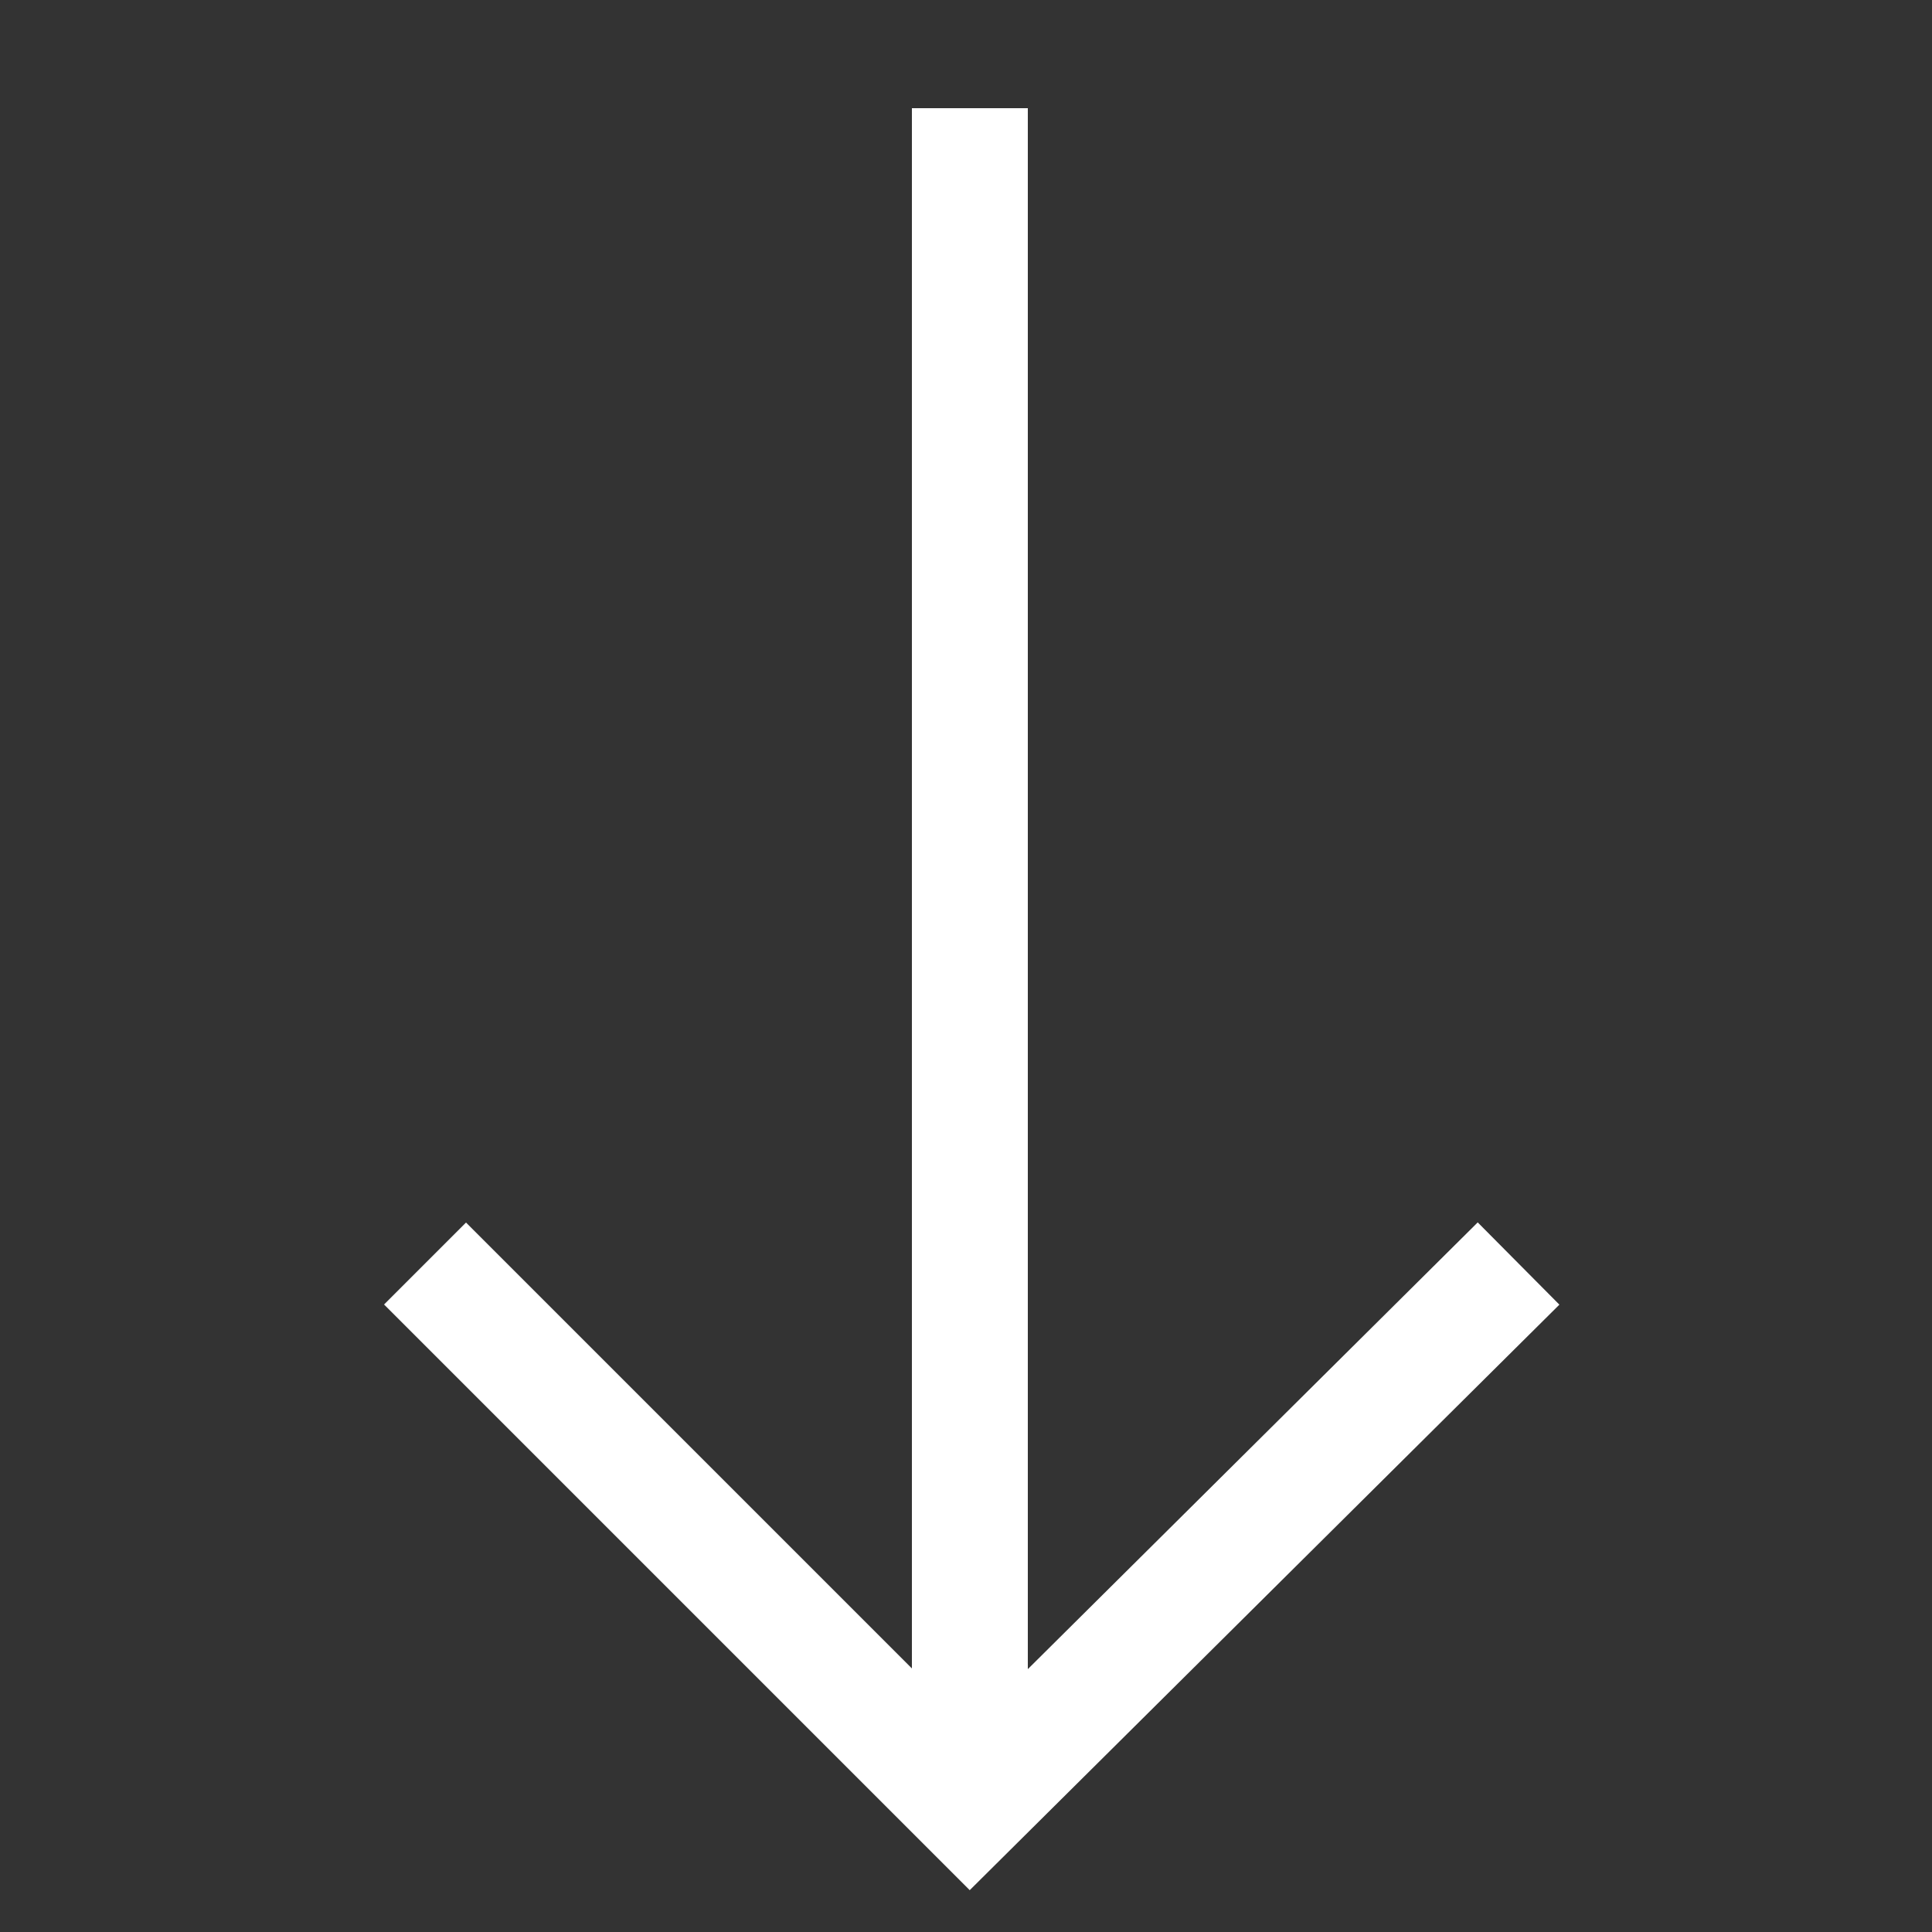 <?xml version="1.0" encoding="UTF-8"?> <svg xmlns="http://www.w3.org/2000/svg" xmlns:xlink="http://www.w3.org/1999/xlink" version="1.1" id="Layer_1" x="0px" y="0px" viewBox="0 0 50 50" style="enable-background:new 0 0 50 50;" xml:space="preserve"><rect x="0" y="0" width="50" height="50" fill="#333333" stroke="none"/> <style type="text/css"> .st0{fill:none;stroke:#FFFFFF;stroke-width:3;stroke-miterlimit:10;} </style> <g> <line class="st0" x1="25.1" y1="2.8" x2="25.1" y2="46.7"></line> <polyline class="st0" points="39.3,32.7 25.1,46.8 11,32.7 "></polyline> </g> </svg> 